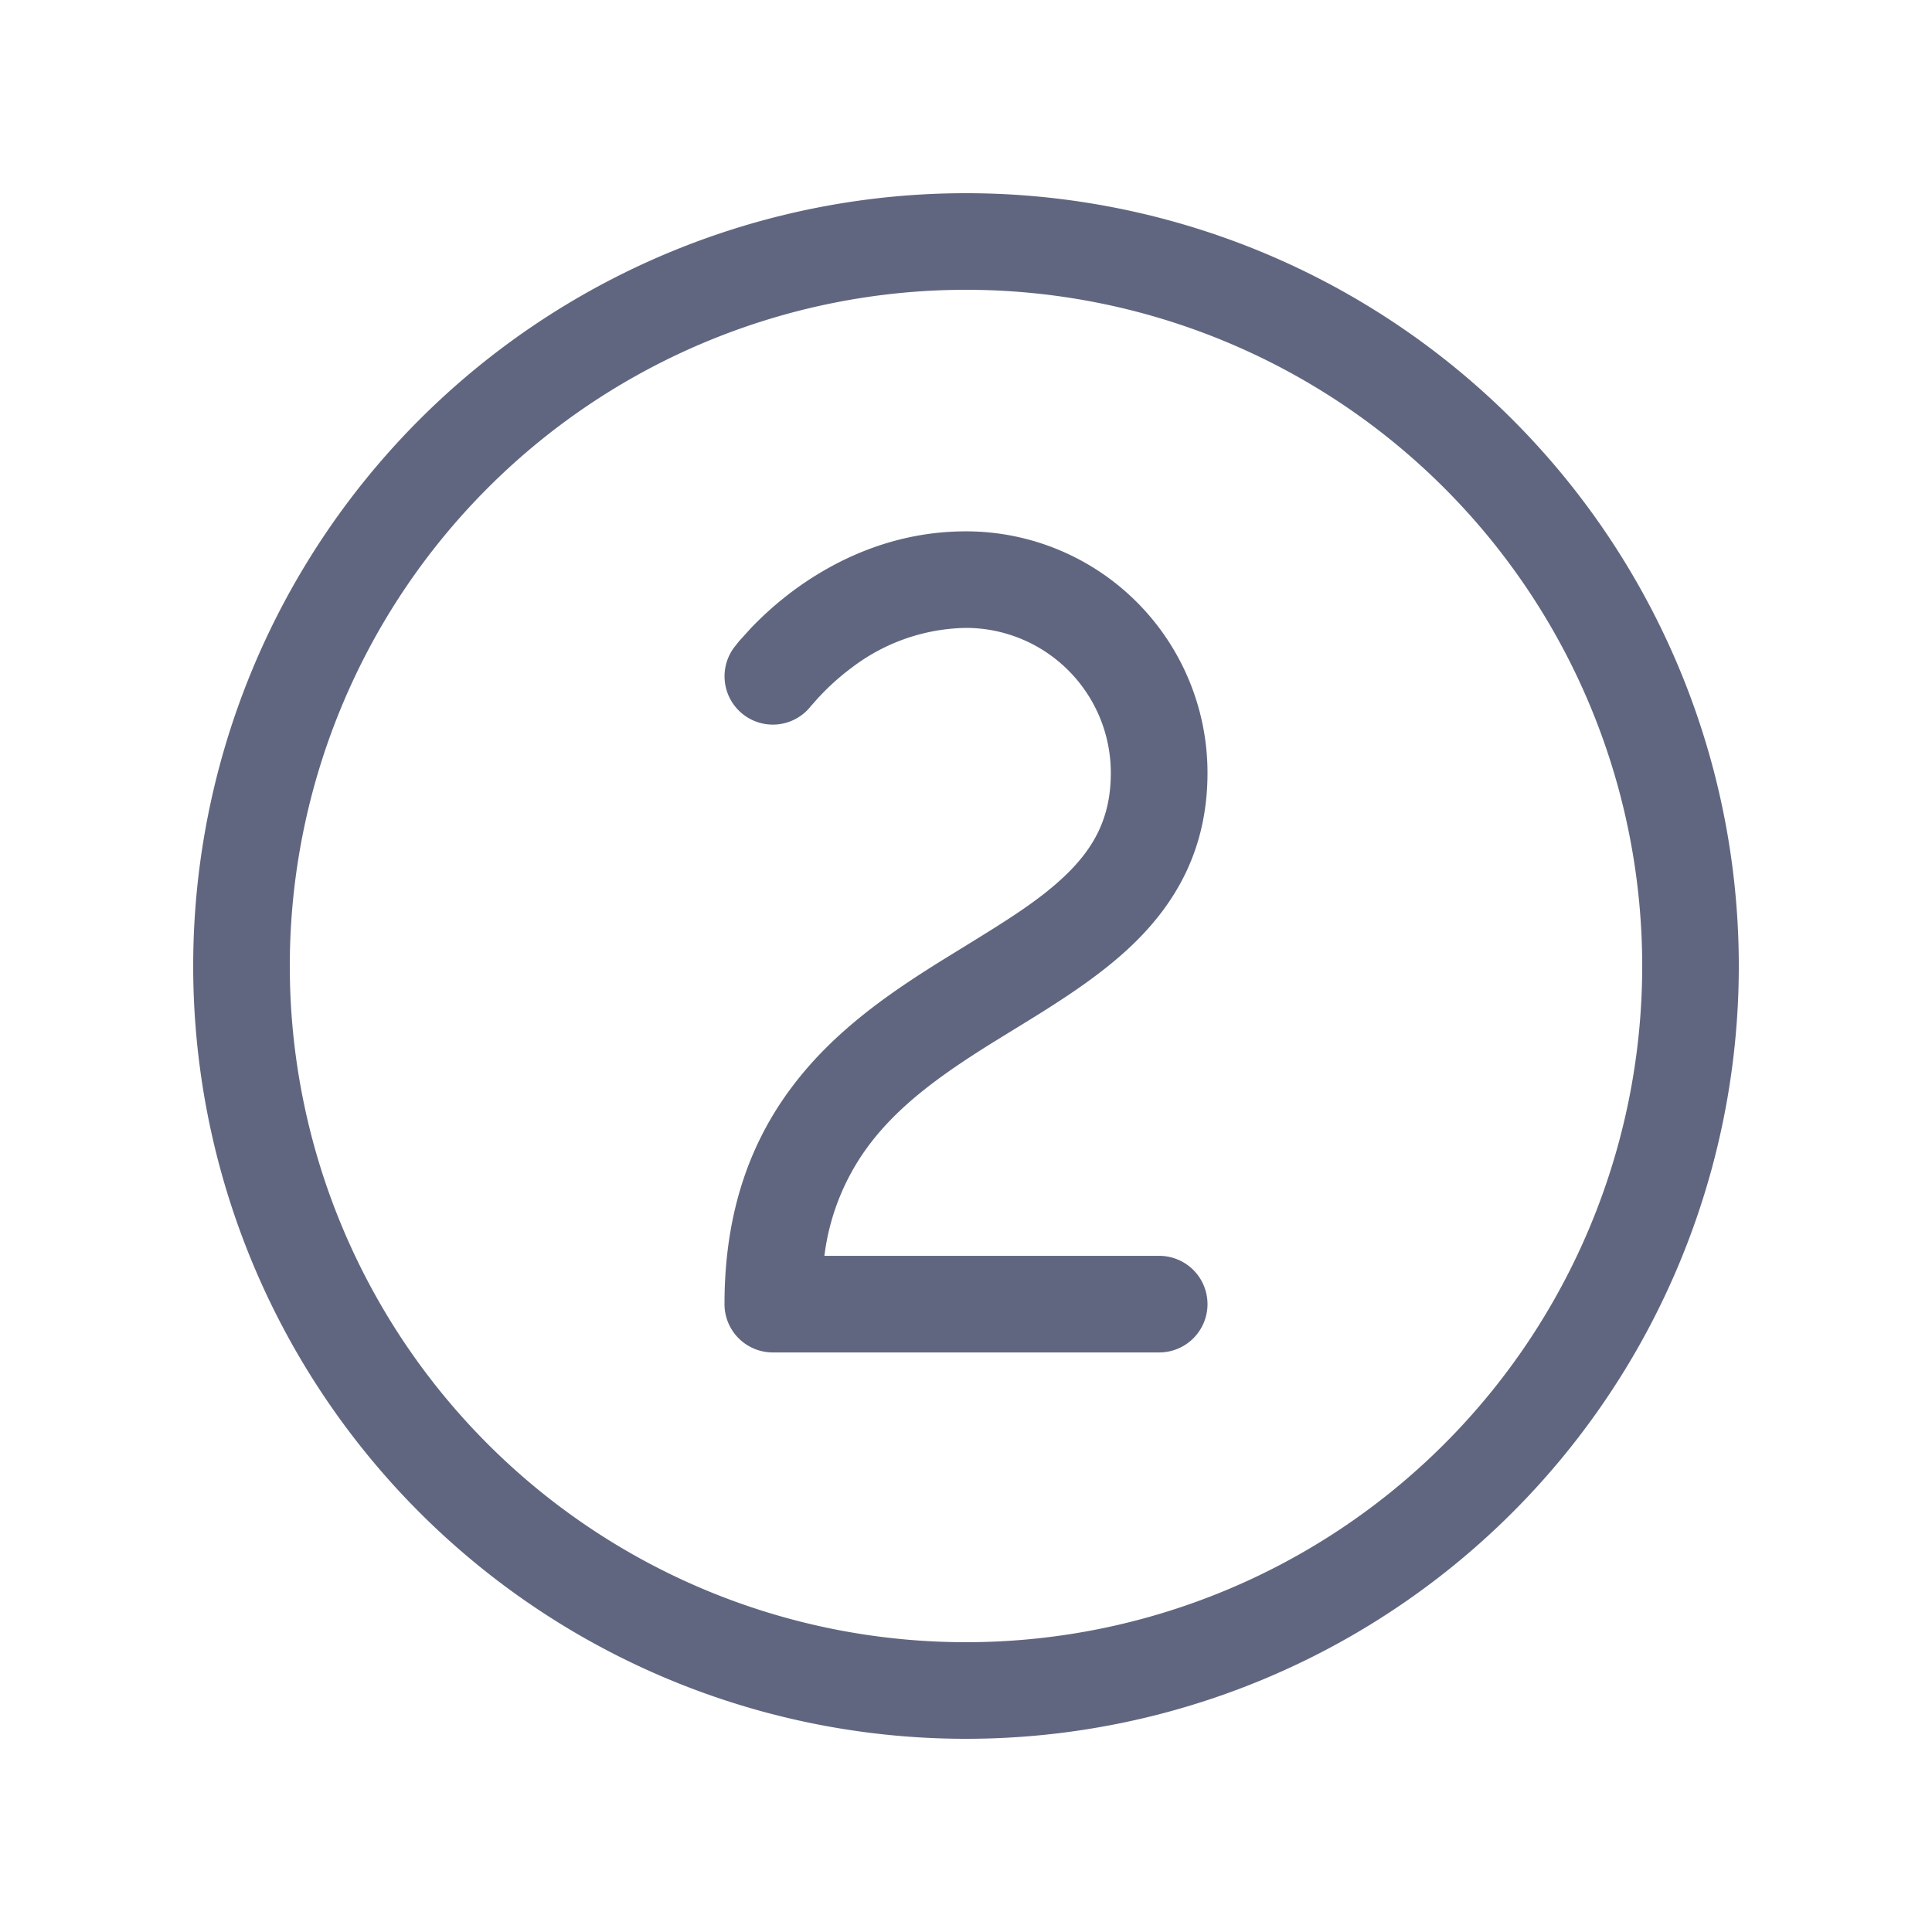 <svg xmlns="http://www.w3.org/2000/svg" width="48" height="48" fill="none" xmlns:v="https://vecta.io/nano"><path d="M7.2 24a16.8 16.8 0 0 1 4.921-11.879A16.8 16.8 0 0 1 24 7.2a16.8 16.8 0 0 1 11.879 4.921A16.8 16.8 0 0 1 40.8 24 16.8 16.8 0 0 1 24 40.8 16.8 16.8 0 0 1 7.2 24zM24 4.8A19.2 19.2 0 0 0 4.8 24 19.2 19.2 0 0 0 24 43.2 19.2 19.2 0 0 0 43.2 24 19.2 19.2 0 0 0 24 4.8zm-3.84 12.725a1.2 1.2 0 0 1-1.681.236 1.2 1.2 0 0 1-.236-1.681l.002-.002.12-.151.3-.331c.254-.264.624-.614 1.104-.965.96-.696 2.4-1.43 4.231-1.43a6 6 0 0 1 6 6c0 1.889-.782 3.235-1.872 4.279-.85.816-1.939 1.486-2.93 2.093l-.562.346c-1.188.744-2.227 1.474-2.988 2.455a5.76 5.76 0 0 0-1.166 2.827H28.8a1.2 1.2 0 0 1 1.2 1.2 1.2 1.2 0 0 1-1.2 1.2h-9.6a1.2 1.2 0 0 1-1.2-1.2c0-2.357.682-4.116 1.752-5.496 1.039-1.344 2.4-2.263 3.612-3.021l.646-.398c.989-.61 1.812-1.116 2.46-1.738.71-.682 1.128-1.435 1.128-2.544a3.6 3.6 0 0 0-1.053-2.546A3.6 3.6 0 0 0 24 15.6a4.8 4.8 0 0 0-2.815.97 6 6 0 0 0-1.015.948l-.01.007z" fill="#616680"/></svg>